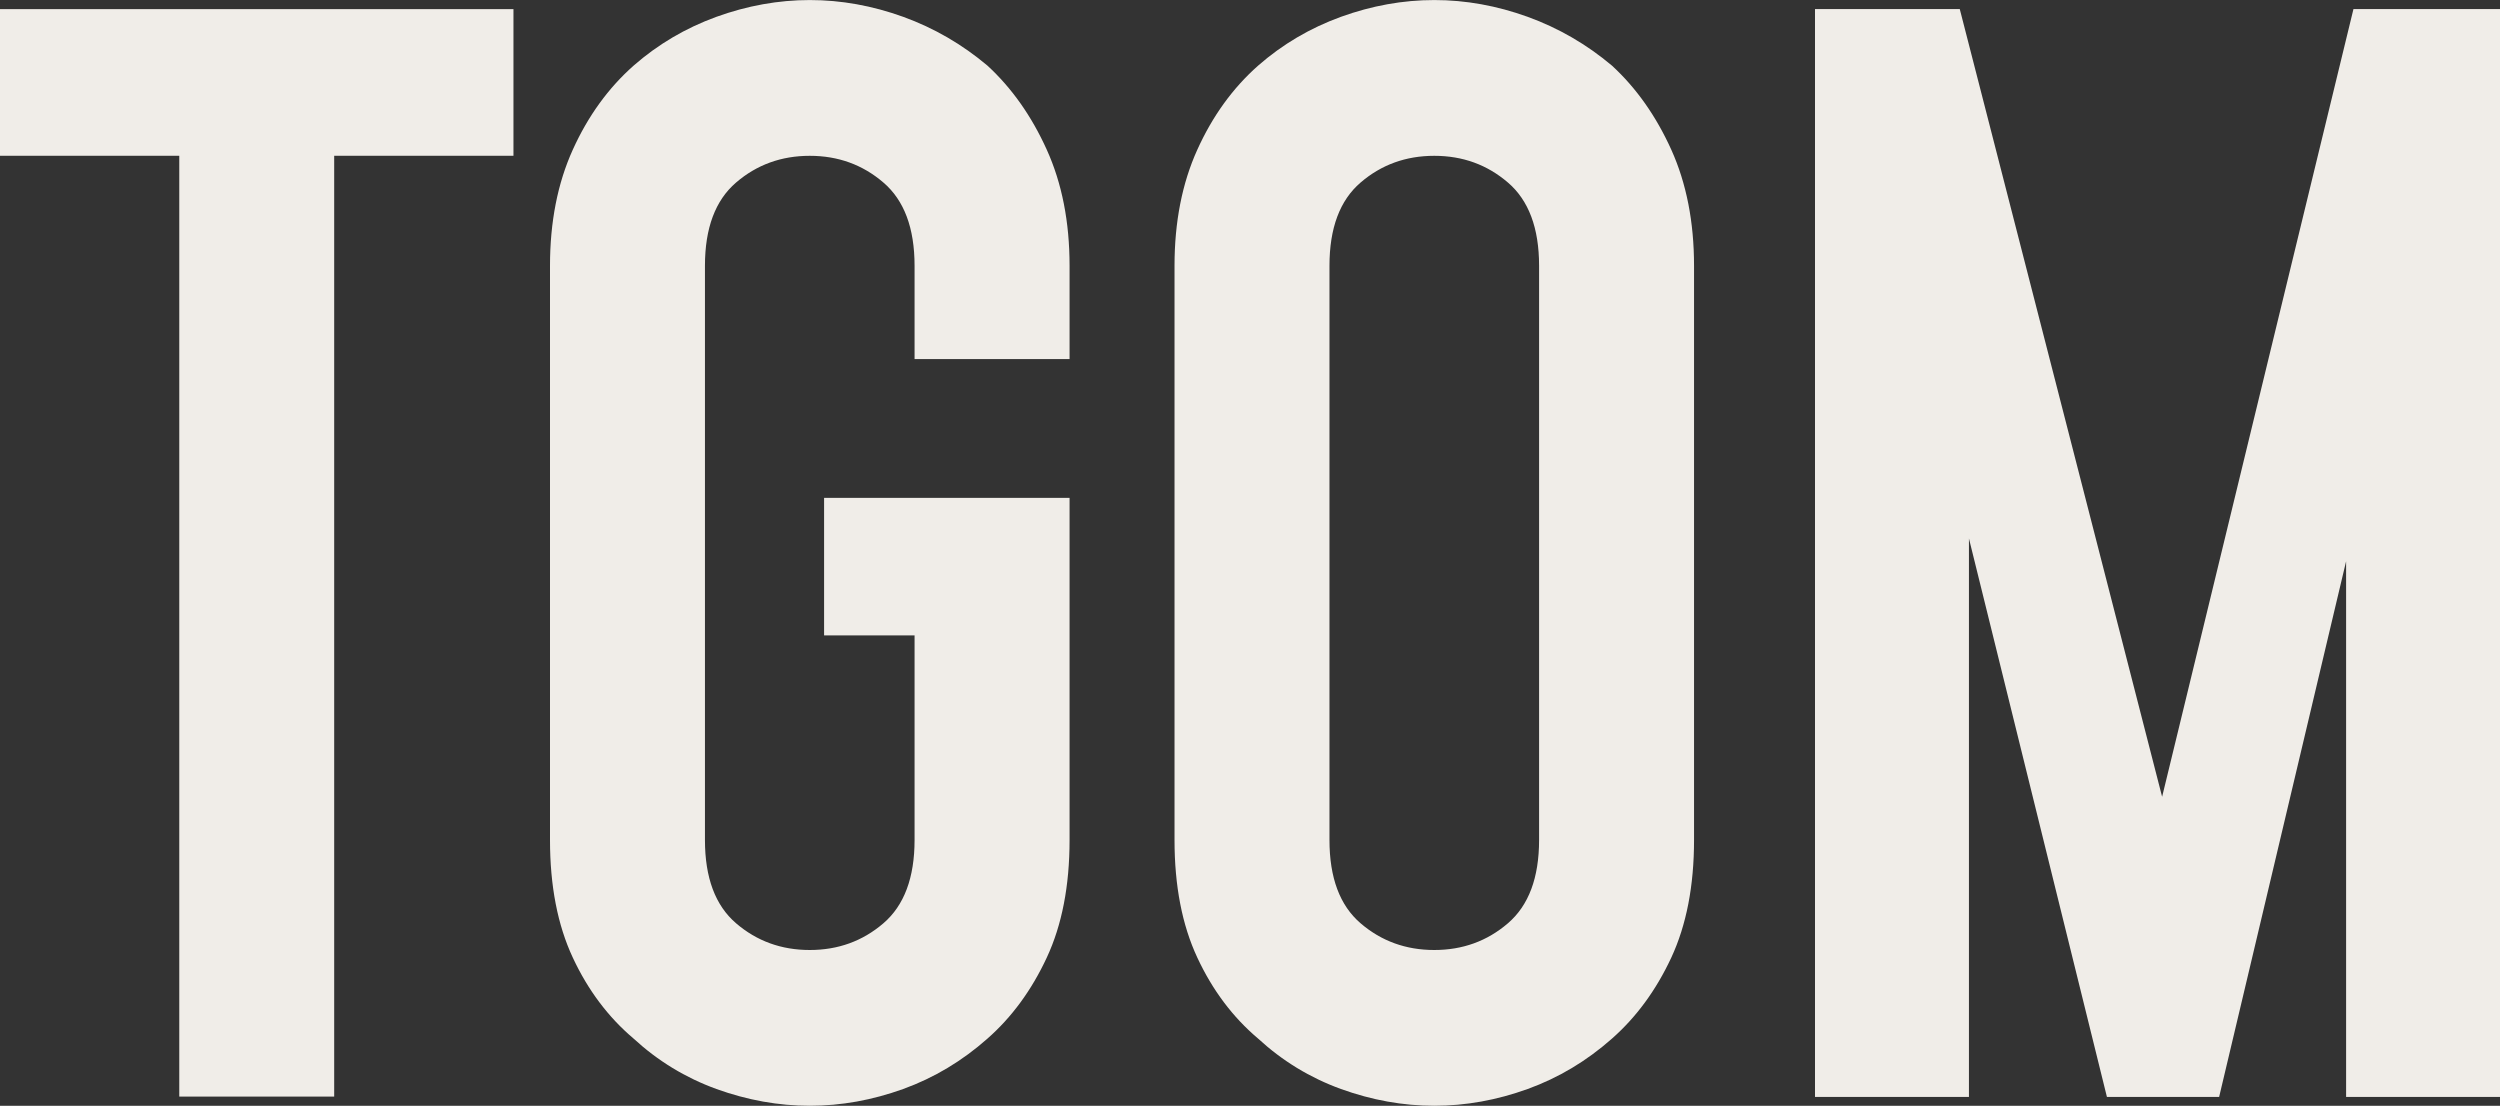 <?xml version="1.0" encoding="UTF-8"?> <svg xmlns="http://www.w3.org/2000/svg" width="52" height="23" viewBox="0 0 52 23" fill="none"><rect x="0" y="0" width="52" height="23" fill="#333333" stroke="none"/> <g clip-path="url(#clip0_413_6)"> <path d="M0 3.24H3.729V22.809H6.951V3.24H10.68V0.19H0V3.24Z" fill="#F0EDE8"></path> <path d="M20.54 1.366C20.013 0.922 19.429 0.583 18.787 0.35C18.144 0.118 17.496 0.001 16.844 0.001C16.192 0.001 15.543 0.118 14.901 0.35C14.258 0.584 13.685 0.922 13.178 1.366C12.652 1.832 12.23 2.415 11.914 3.114C11.598 3.812 11.44 4.617 11.44 5.528V17.472C11.44 18.426 11.598 19.241 11.914 19.918C12.23 20.596 12.652 21.157 13.178 21.602C13.684 22.068 14.258 22.417 14.901 22.651C15.544 22.883 16.192 23 16.844 23C17.496 23 18.144 22.883 18.787 22.651C19.43 22.418 20.013 22.069 20.54 21.602C21.046 21.157 21.457 20.596 21.773 19.918C22.089 19.24 22.247 18.425 22.247 17.472V10.356H17.141V13.216H19.023V17.472C19.023 18.256 18.807 18.833 18.375 19.204C17.943 19.575 17.433 19.76 16.843 19.76C16.253 19.76 15.742 19.575 15.31 19.204C14.878 18.833 14.663 18.257 14.663 17.472V5.528C14.663 4.744 14.879 4.167 15.31 3.797C15.742 3.426 16.252 3.241 16.843 3.241C17.434 3.241 17.943 3.426 18.375 3.797C18.807 4.167 19.023 4.744 19.023 5.528V7.468H22.247V5.528C22.247 4.617 22.089 3.812 21.773 3.114C21.457 2.415 21.046 1.832 20.54 1.366V1.366Z" fill="#F0EDE8"></path> <path d="M33.53 1.366C33.003 0.922 32.418 0.583 31.776 0.35C31.134 0.118 30.486 0.001 29.834 0.001C29.181 0.001 28.533 0.118 27.891 0.35C27.248 0.584 26.674 0.922 26.168 1.366C25.641 1.832 25.22 2.415 24.904 3.114C24.588 3.812 24.43 4.617 24.43 5.528V17.472C24.43 18.426 24.588 19.241 24.904 19.918C25.22 20.596 25.641 21.157 26.168 21.602C26.674 22.068 27.248 22.417 27.891 22.651C28.534 22.883 29.181 23 29.834 23C30.486 23 31.134 22.883 31.776 22.651C32.419 22.418 33.003 22.069 33.53 21.602C34.035 21.157 34.447 20.596 34.763 19.918C35.078 19.24 35.236 18.425 35.236 17.472V5.528C35.236 4.617 35.078 3.812 34.763 3.114C34.447 2.415 34.036 1.832 33.53 1.366V1.366ZM32.013 17.472C32.013 18.256 31.797 18.833 31.365 19.204C30.933 19.575 30.423 19.76 29.833 19.76C29.243 19.76 28.732 19.575 28.3 19.204C27.868 18.833 27.653 18.257 27.653 17.472V5.528C27.653 4.744 27.869 4.167 28.3 3.797C28.732 3.426 29.242 3.241 29.833 3.241C30.424 3.241 30.933 3.426 31.365 3.797C31.797 4.167 32.013 4.744 32.013 5.528V17.472V17.472Z" fill="#F0EDE8"></path> <path d="M48.952 0.188L44.972 16.573L40.763 0.188H37.752V22.816H40.954V11.2L43.824 22.816H46.158L48.799 11.674V22.816H52V0.188H48.952Z" fill="#F0EDE8"></path> </g> <defs> <clipPath id="clip0_413_6"> <rect width="52" height="23" fill="white"></rect> </clipPath> </defs> </svg> 